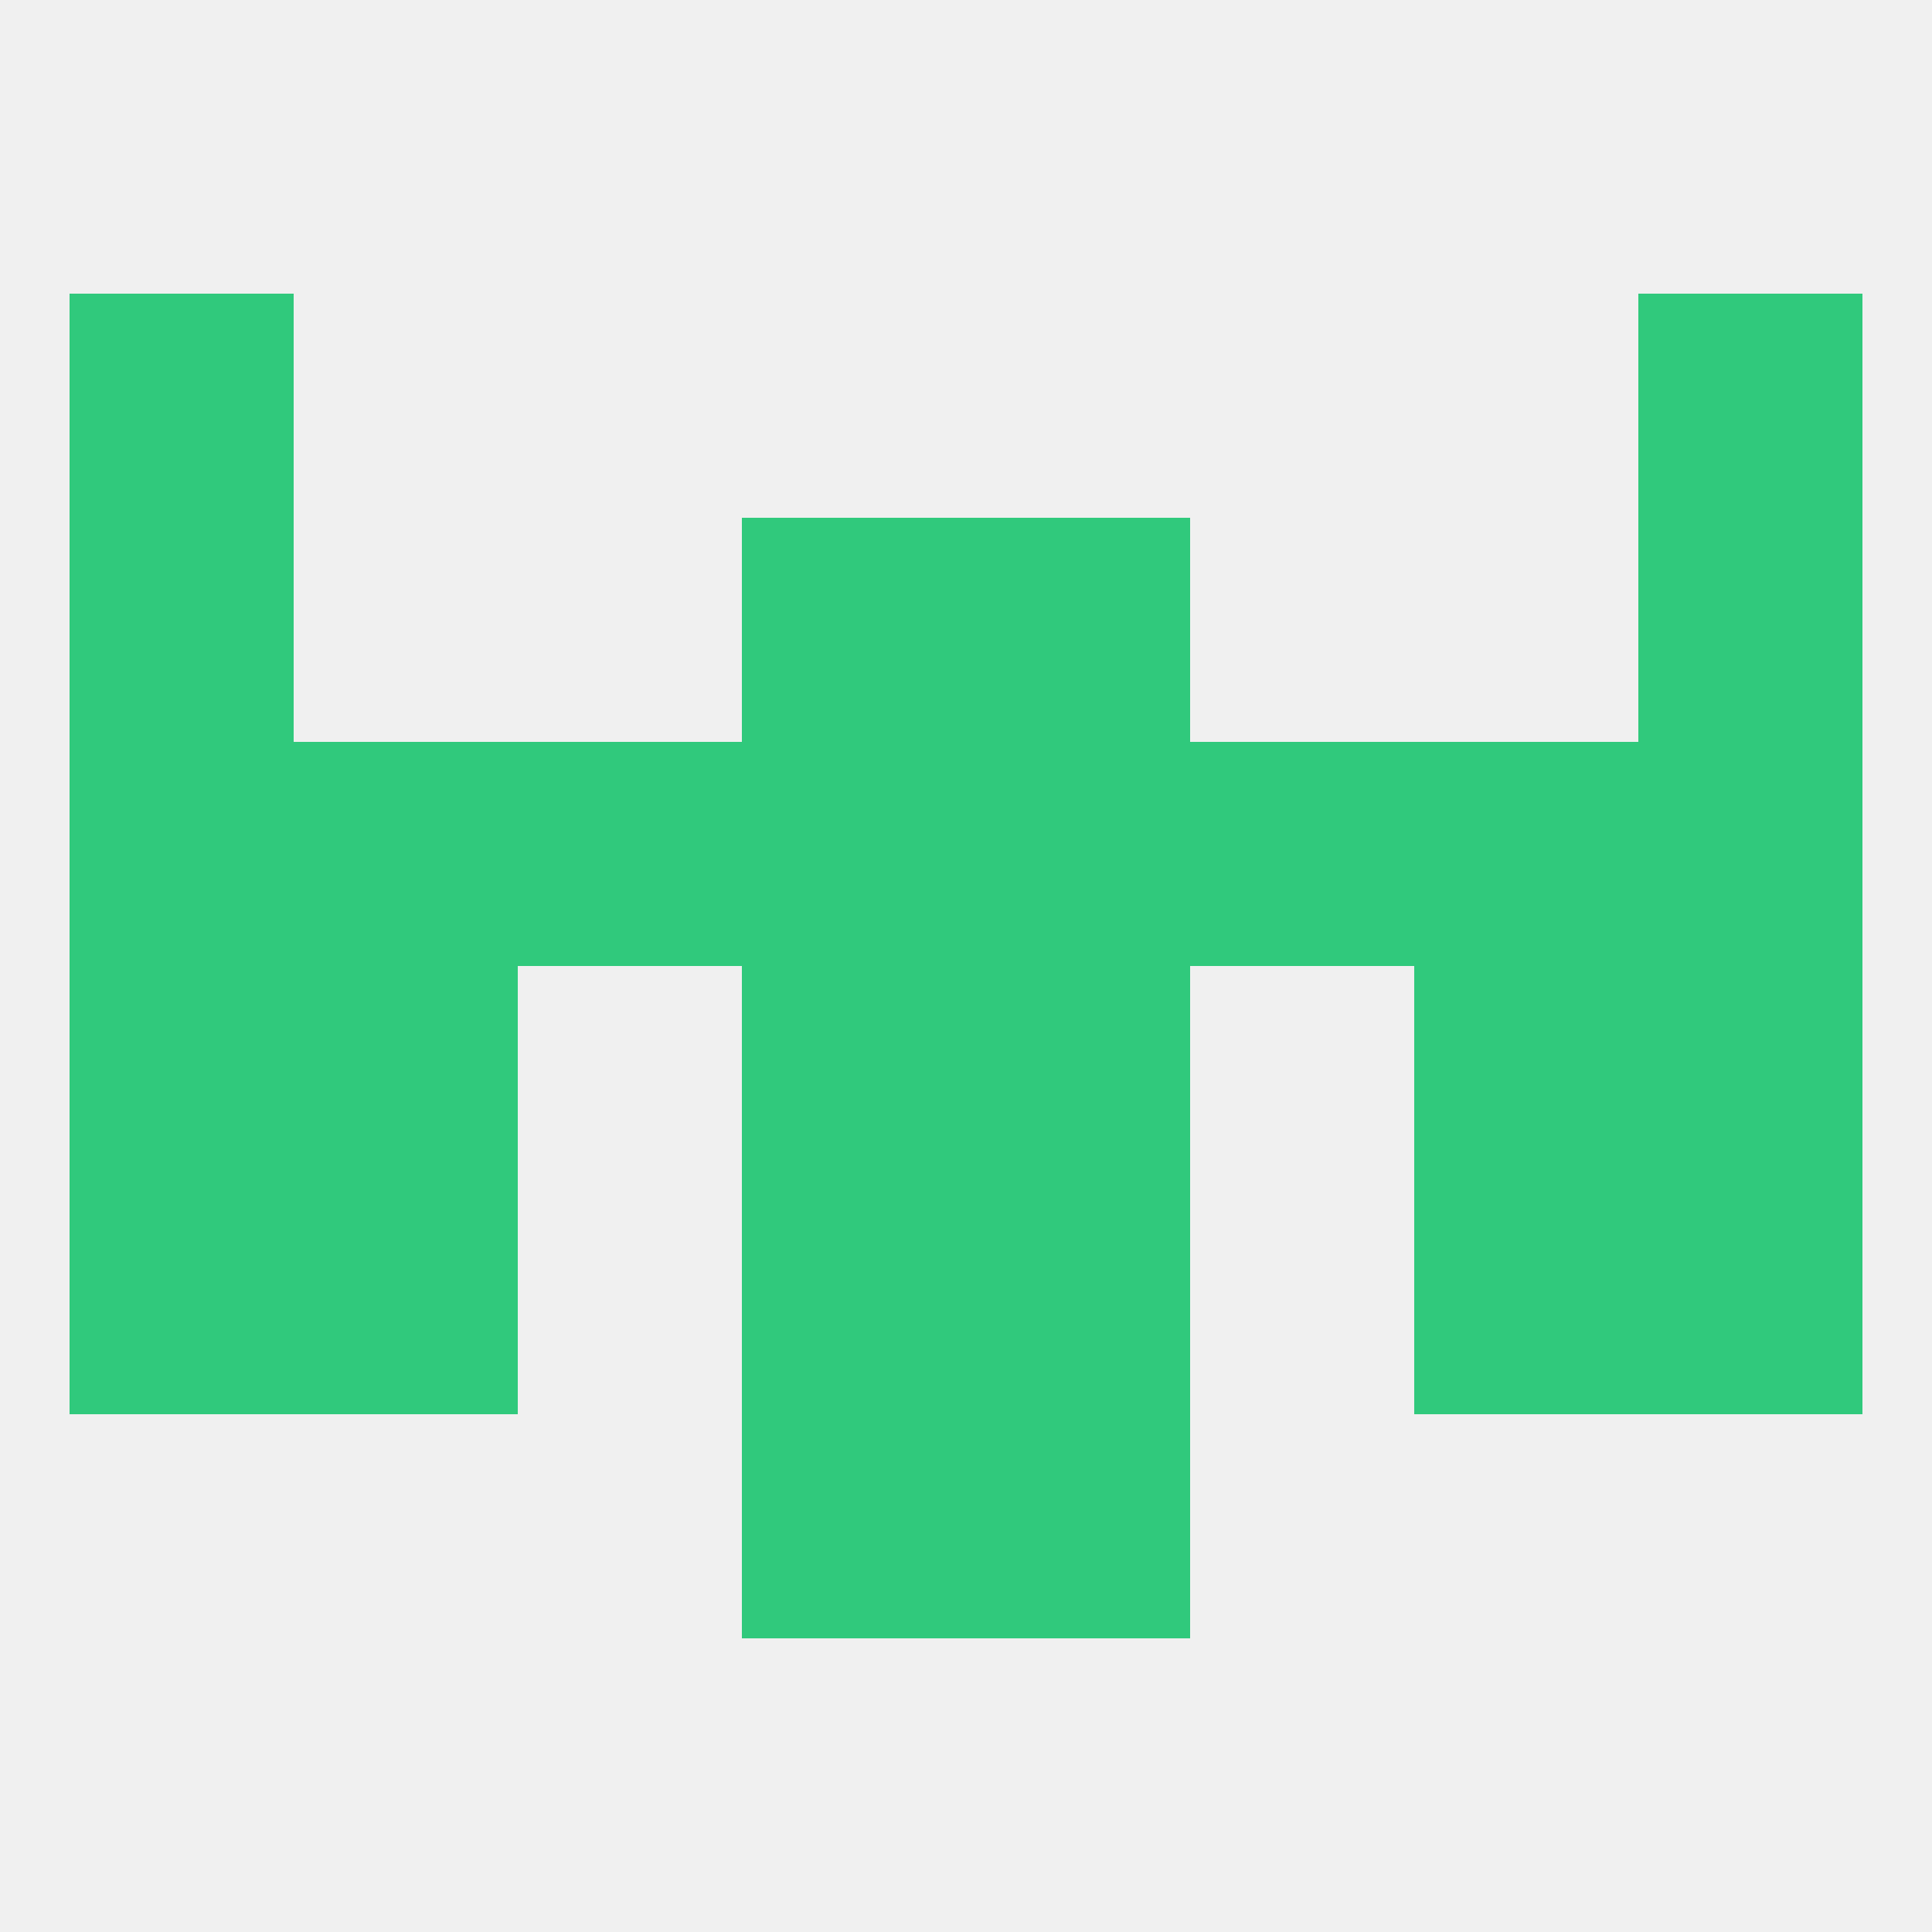 
<!--   <?xml version="1.0"?> -->
<svg version="1.1" baseprofile="full" xmlns="http://www.w3.org/2000/svg" xmlns:xlink="http://www.w3.org/1999/xlink" xmlns:ev="http://www.w3.org/2001/xml-events" width="250" height="250" viewBox="0 0 250 250" >
	<rect width="100%" height="100%" fill="rgba(240,240,240,255)"/>

	<rect x="125" y="154" width="29" height="29" fill="rgba(48,201,124,255)"/>
	<rect x="9" y="154" width="29" height="29" fill="rgba(48,201,124,255)"/>
	<rect x="212" y="154" width="29" height="29" fill="rgba(48,201,124,255)"/>
	<rect x="38" y="154" width="29" height="29" fill="rgba(48,201,124,255)"/>
	<rect x="183" y="154" width="29" height="29" fill="rgba(48,201,124,255)"/>
	<rect x="96" y="154" width="29" height="29" fill="rgba(48,201,124,255)"/>
	<rect x="96" y="96" width="29" height="29" fill="rgba(48,201,124,255)"/>
	<rect x="154" y="96" width="29" height="29" fill="rgba(48,201,124,255)"/>
	<rect x="183" y="96" width="29" height="29" fill="rgba(48,201,124,255)"/>
	<rect x="125" y="96" width="29" height="29" fill="rgba(48,201,124,255)"/>
	<rect x="67" y="96" width="29" height="29" fill="rgba(48,201,124,255)"/>
	<rect x="38" y="96" width="29" height="29" fill="rgba(48,201,124,255)"/>
	<rect x="9" y="96" width="29" height="29" fill="rgba(48,201,124,255)"/>
	<rect x="212" y="96" width="29" height="29" fill="rgba(48,201,124,255)"/>
	<rect x="96" y="183" width="29" height="29" fill="rgba(48,201,124,255)"/>
	<rect x="125" y="183" width="29" height="29" fill="rgba(48,201,124,255)"/>
	<rect x="9" y="67" width="29" height="29" fill="rgba(48,201,124,255)"/>
	<rect x="212" y="67" width="29" height="29" fill="rgba(48,201,124,255)"/>
	<rect x="96" y="67" width="29" height="29" fill="rgba(48,201,124,255)"/>
	<rect x="125" y="67" width="29" height="29" fill="rgba(48,201,124,255)"/>
	<rect x="9" y="38" width="29" height="29" fill="rgba(48,201,124,255)"/>
	<rect x="212" y="38" width="29" height="29" fill="rgba(48,201,124,255)"/>
	<rect x="125" y="125" width="29" height="29" fill="rgba(48,201,124,255)"/>
	<rect x="38" y="125" width="29" height="29" fill="rgba(48,201,124,255)"/>
	<rect x="183" y="125" width="29" height="29" fill="rgba(48,201,124,255)"/>
	<rect x="9" y="125" width="29" height="29" fill="rgba(48,201,124,255)"/>
	<rect x="212" y="125" width="29" height="29" fill="rgba(48,201,124,255)"/>
	<rect x="96" y="125" width="29" height="29" fill="rgba(48,201,124,255)"/>
</svg>